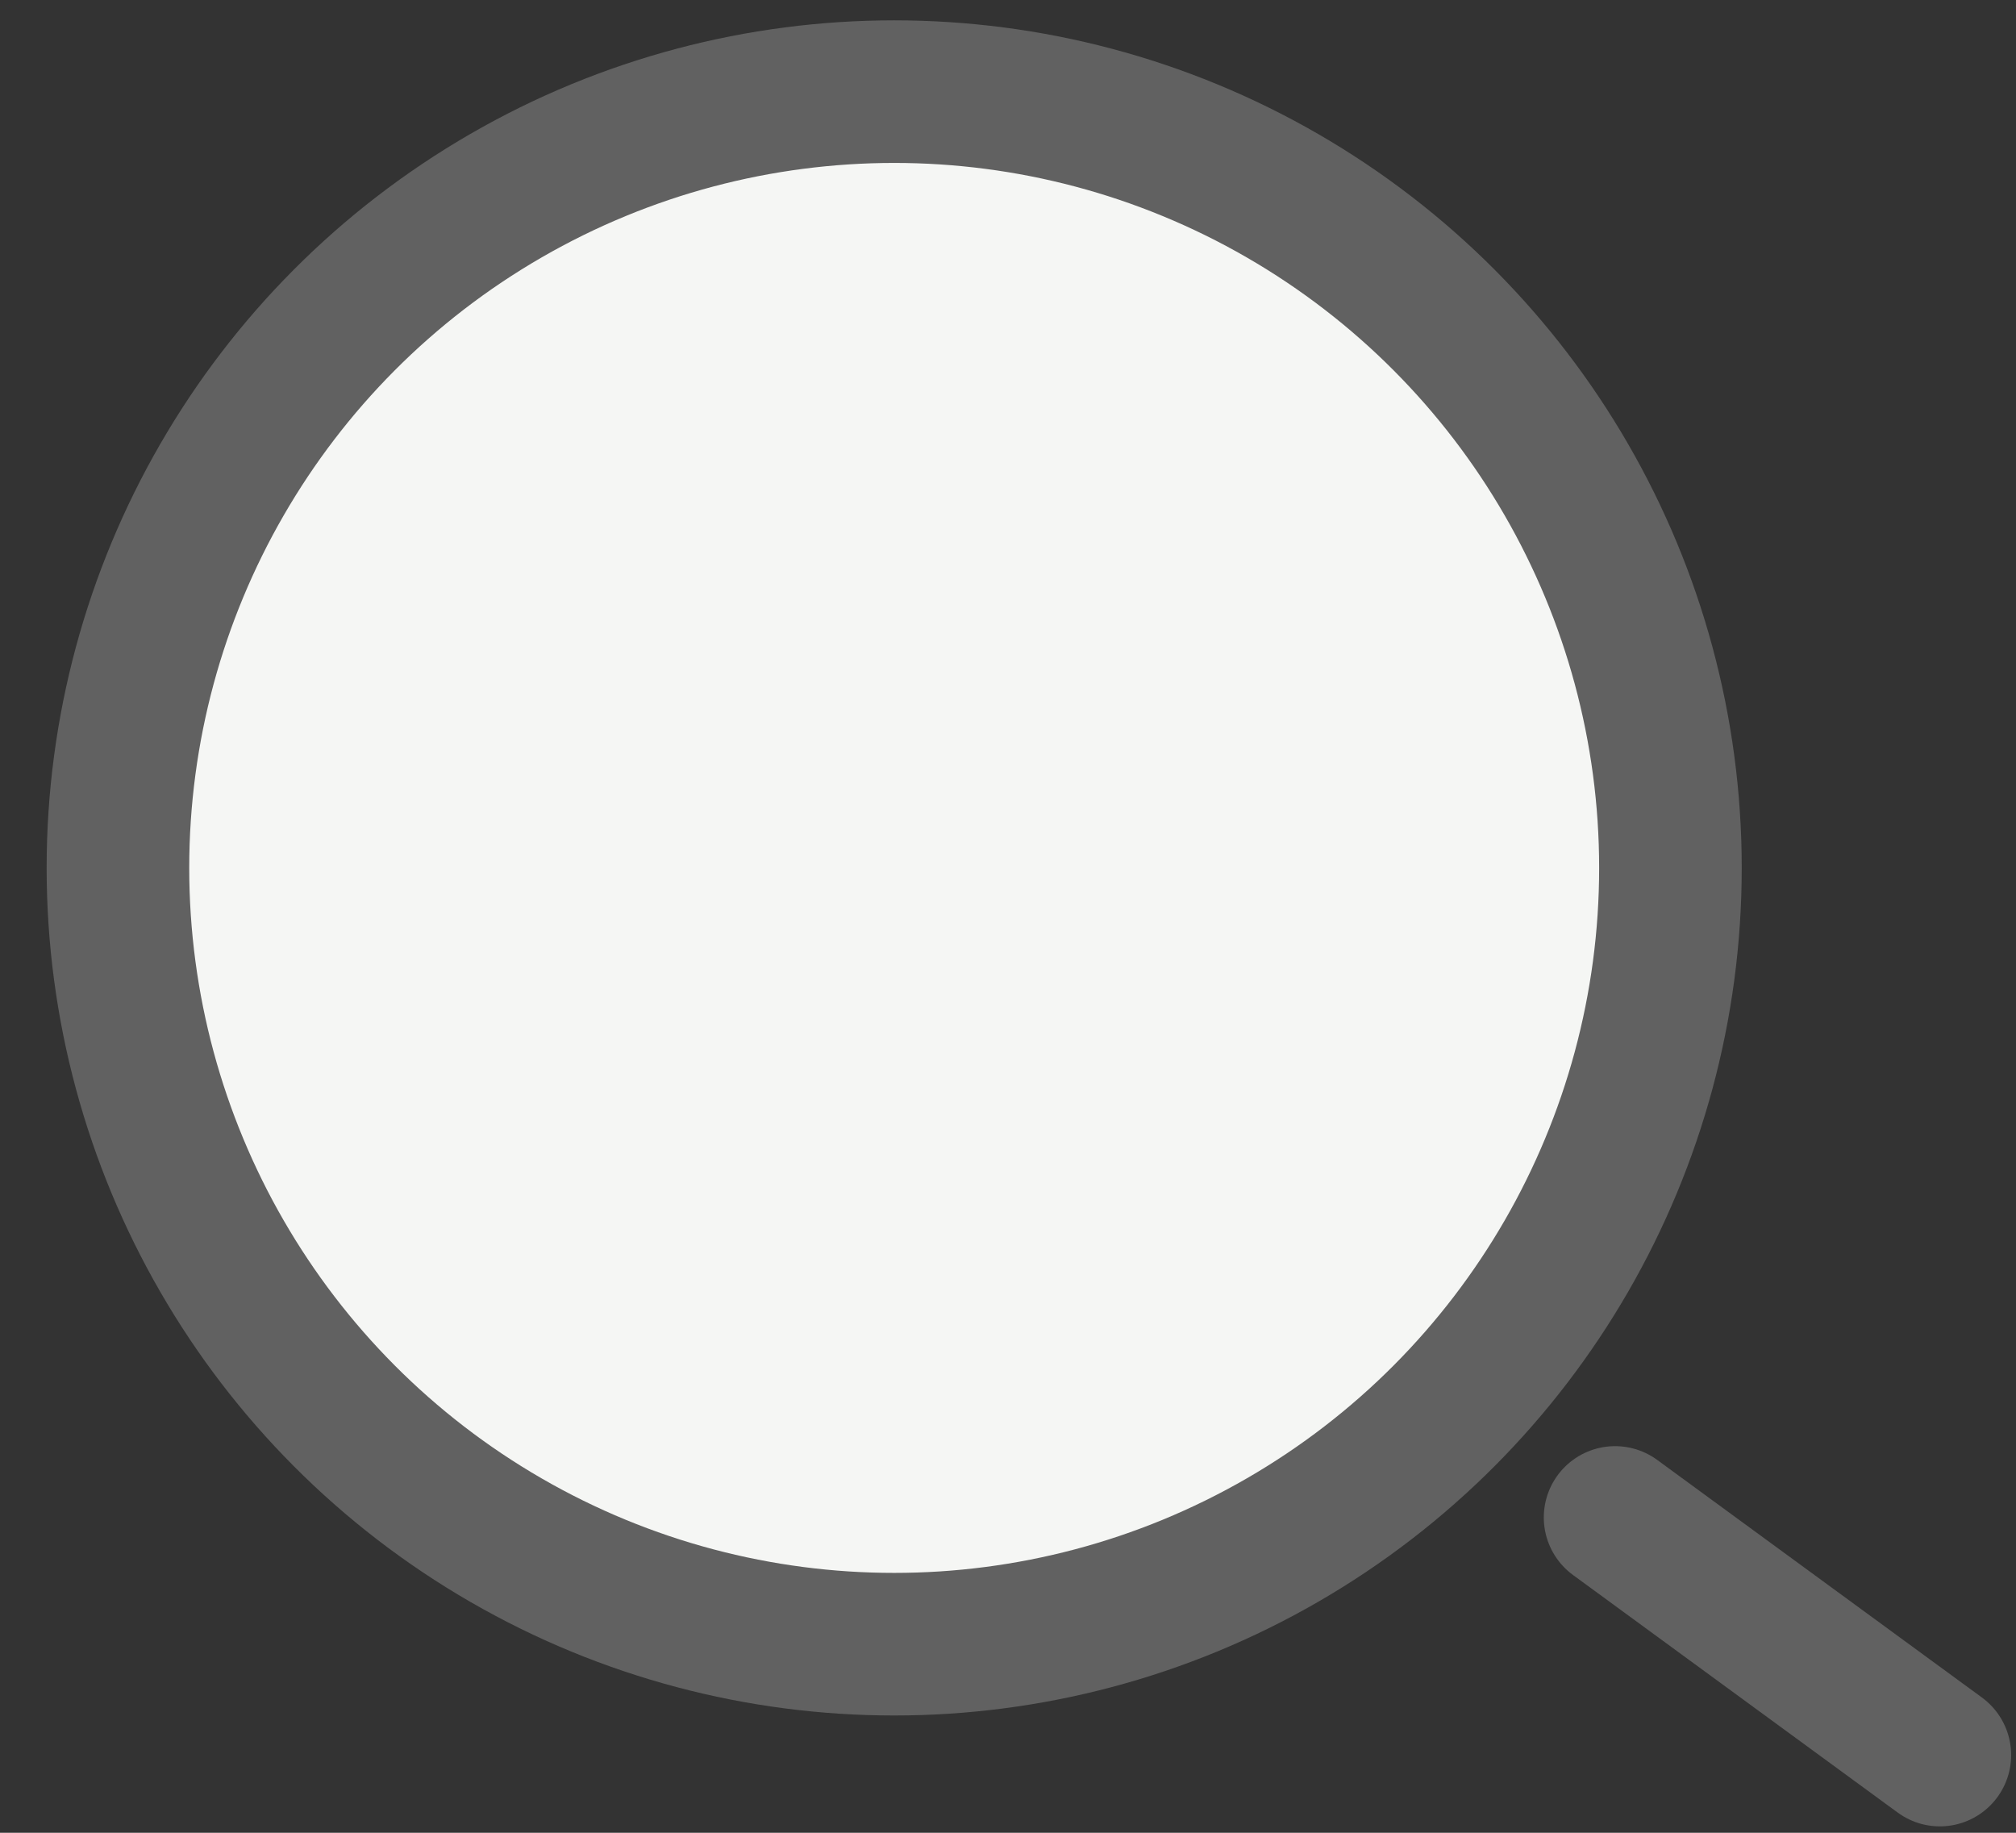 <svg width="22" height="20" viewBox="0 0 22 20" fill="none" xmlns="http://www.w3.org/2000/svg">
<rect x="0" y="0" width="22" height="20" fill="#333333" stroke="none"/>
<circle cx="9.758" cy="9.471" r="8.471" fill="#F5F6F4" stroke="#616161" stroke-width="1.556"/>
<path d="M17.625 16.559L21.169 19.152" stroke="#616161" stroke-width="1.556" stroke-linecap="round"/>
</svg>
